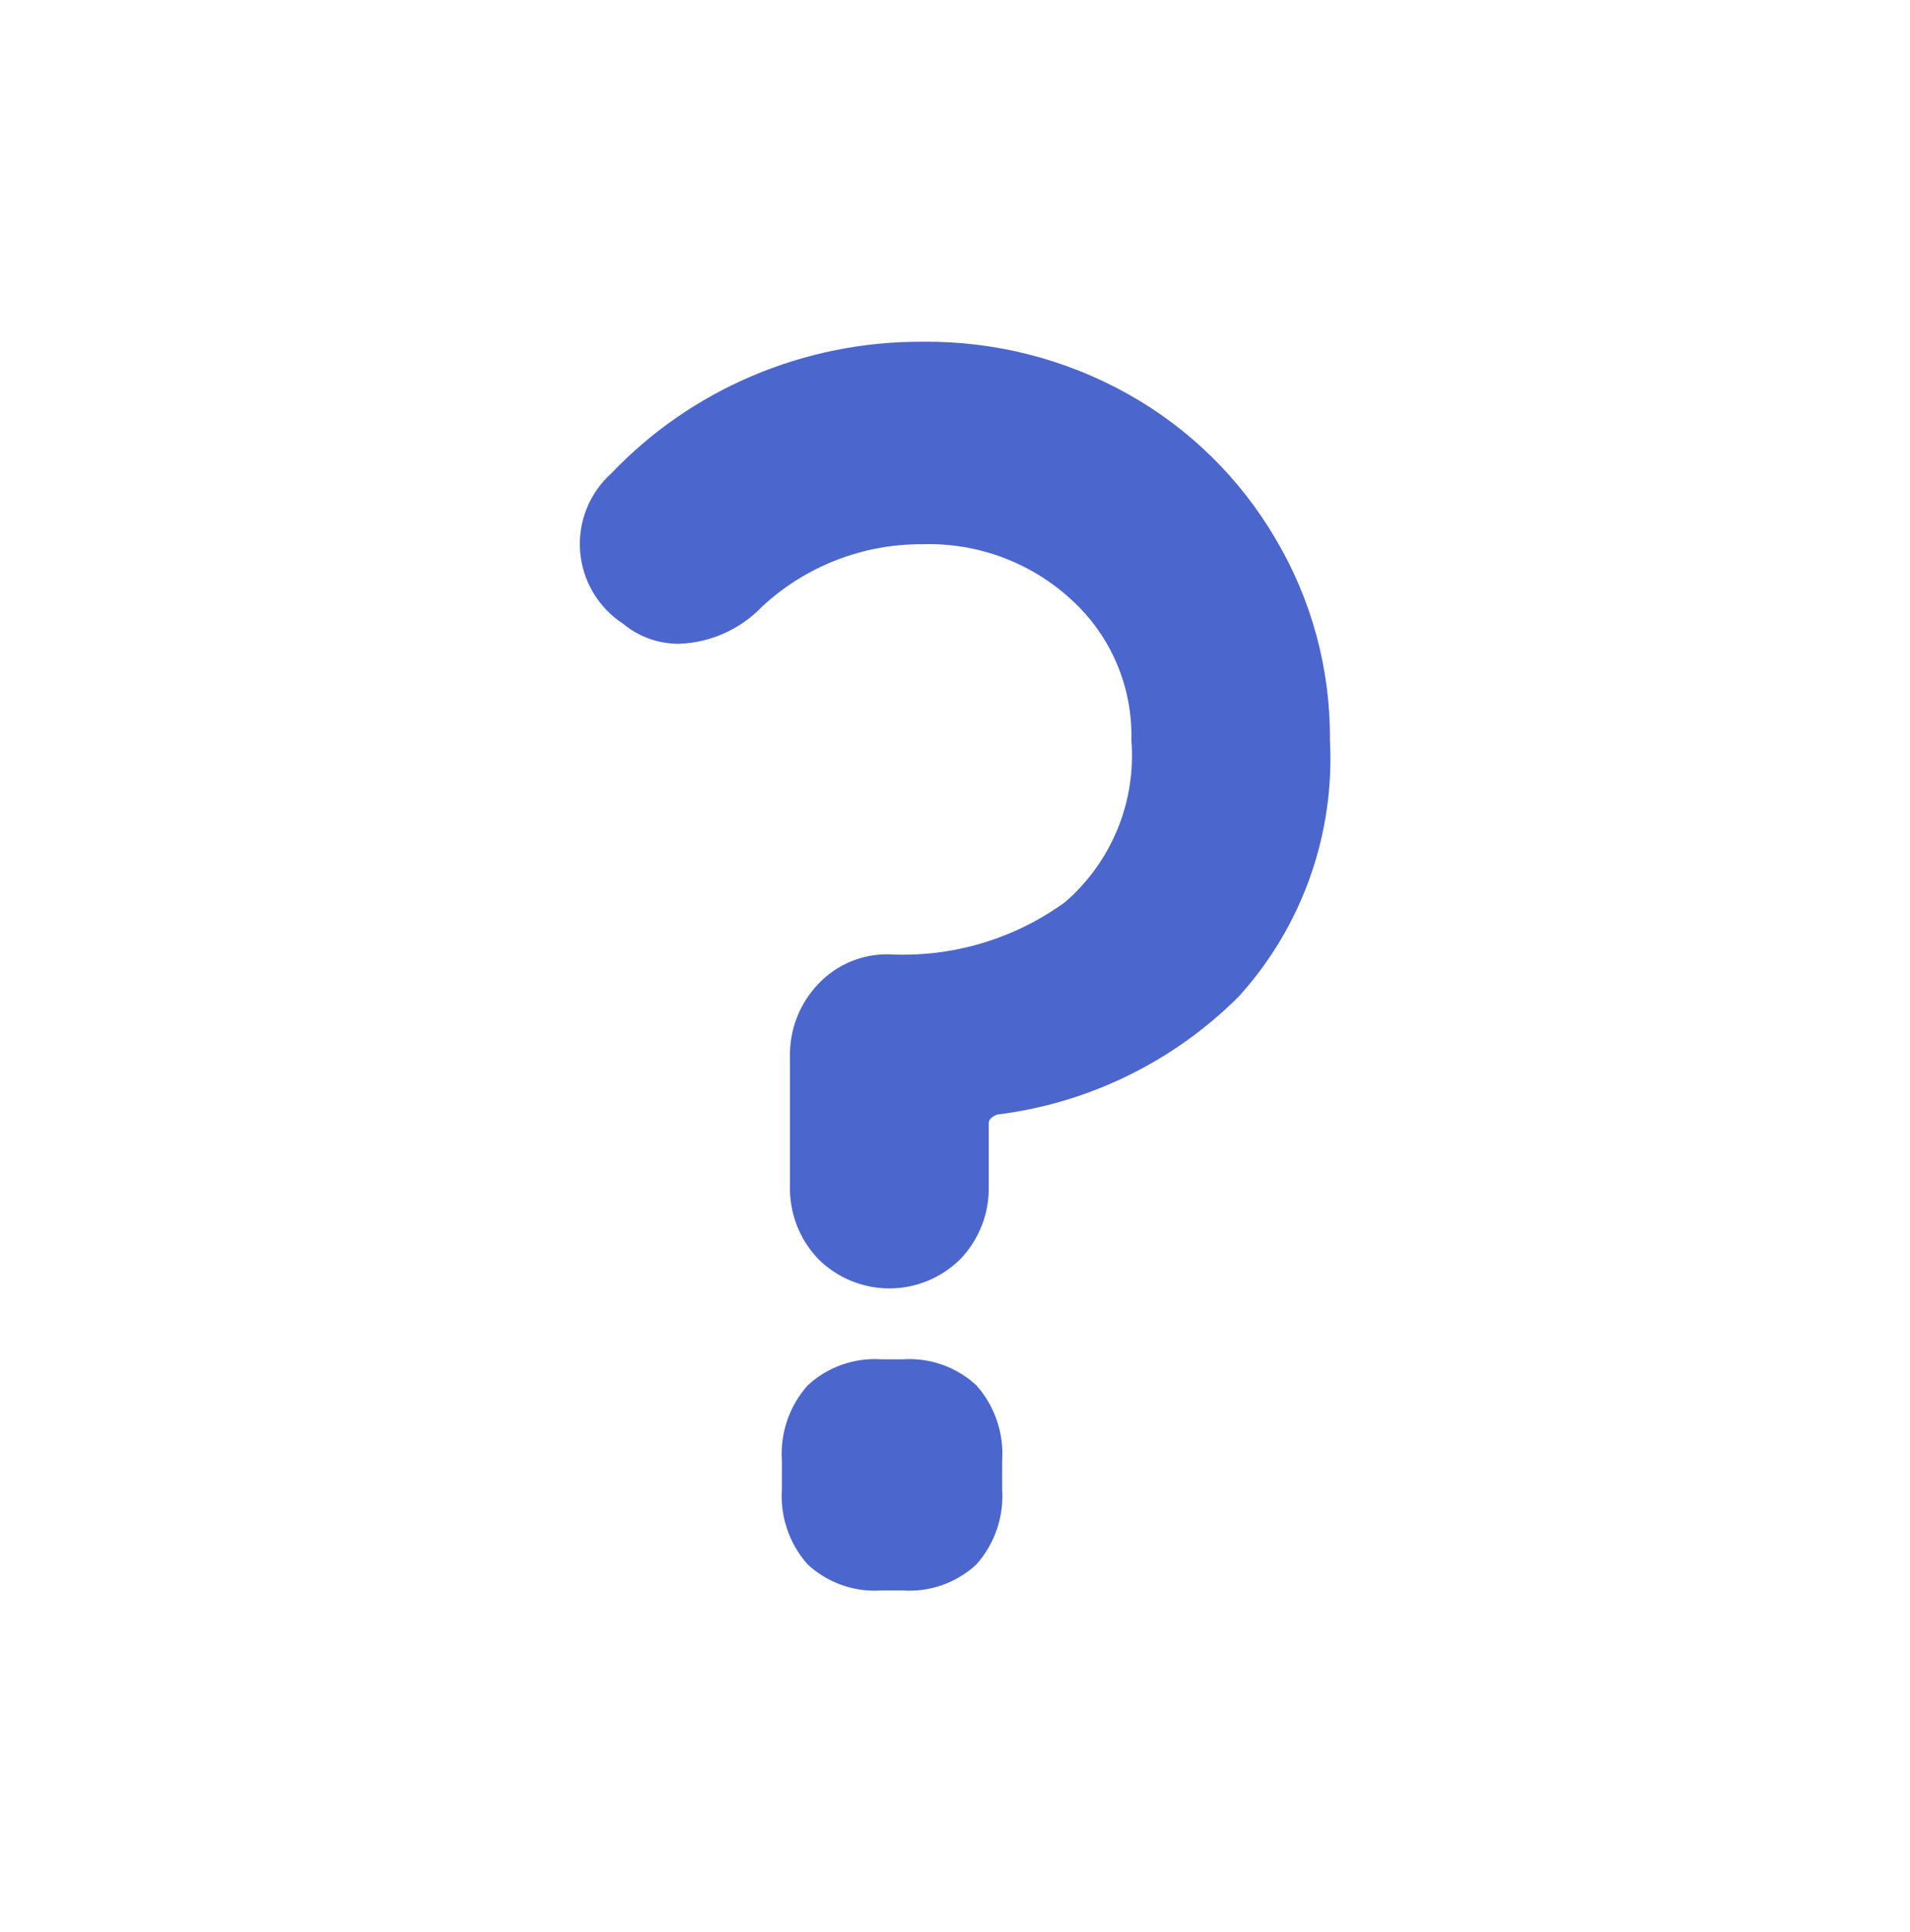 <?xml version="1.0" encoding="UTF-8"?>
<svg xmlns="http://www.w3.org/2000/svg" width="88" height="89" viewBox="0 0 88 89" fill="none">
  <path d="M37.704 45.316C38.124 44.871 38.634 44.519 39.2 44.285C39.765 44.05 40.374 43.938 40.986 43.956C43.878 44.1 46.733 43.25 49.075 41.547C50.133 40.63 50.961 39.477 51.492 38.18C52.022 36.884 52.239 35.481 52.127 34.085C52.157 32.876 51.927 31.674 51.453 30.561C50.978 29.448 50.27 28.45 49.377 27.634C47.514 25.911 45.048 24.989 42.511 25.067C39.767 25.046 37.119 26.075 35.108 27.944C34.107 28.987 32.739 29.6 31.293 29.652C30.345 29.66 29.425 29.329 28.697 28.721C28.136 28.354 27.666 27.863 27.325 27.287C26.983 26.71 26.779 26.062 26.727 25.394C26.676 24.725 26.779 24.054 27.027 23.431C27.277 22.809 27.665 22.252 28.164 21.804C29.987 19.892 32.181 18.371 34.611 17.334C37.107 16.266 39.795 15.724 42.51 15.741C45.82 15.703 49.082 16.534 51.971 18.15C54.782 19.723 57.123 22.017 58.755 24.794C60.429 27.601 61.3 30.813 61.274 34.081C61.388 36.23 61.077 38.38 60.356 40.408C59.636 42.436 58.522 44.301 57.077 45.895C54.074 48.9 50.152 50.815 45.936 51.337C45.681 51.441 45.555 51.57 45.555 51.725V54.602C45.572 55.223 45.467 55.842 45.244 56.422C45.021 57.002 44.686 57.533 44.257 57.983C43.826 58.414 43.315 58.756 42.752 58.989C42.189 59.223 41.586 59.343 40.976 59.343C40.367 59.343 39.763 59.223 39.2 58.989C38.637 58.756 38.126 58.414 37.695 57.983C37.266 57.533 36.93 57.003 36.707 56.422C36.485 55.842 36.379 55.223 36.397 54.602V48.695C36.381 48.073 36.488 47.455 36.713 46.875C36.937 46.295 37.274 45.765 37.704 45.316ZM37.208 72.052C36.791 71.582 36.471 71.035 36.269 70.441C36.066 69.847 35.983 69.218 36.025 68.592V67.272C35.983 66.646 36.066 66.018 36.269 65.424C36.472 64.83 36.791 64.282 37.208 63.813C37.662 63.391 38.197 63.067 38.781 62.86C39.365 62.653 39.985 62.567 40.603 62.608H41.595C42.213 62.567 42.833 62.653 43.417 62.86C44.001 63.067 44.536 63.391 44.99 63.813C45.407 64.282 45.725 64.83 45.928 65.424C46.131 66.018 46.215 66.646 46.173 67.272V68.592C46.215 69.218 46.132 69.847 45.929 70.441C45.726 71.035 45.407 71.582 44.99 72.052C44.536 72.473 44.001 72.797 43.417 73.005C42.833 73.212 42.213 73.297 41.595 73.256H40.603C39.985 73.298 39.364 73.212 38.781 73.005C38.197 72.798 37.661 72.473 37.208 72.052Z" fill="#4B66CD"></path>
</svg>
